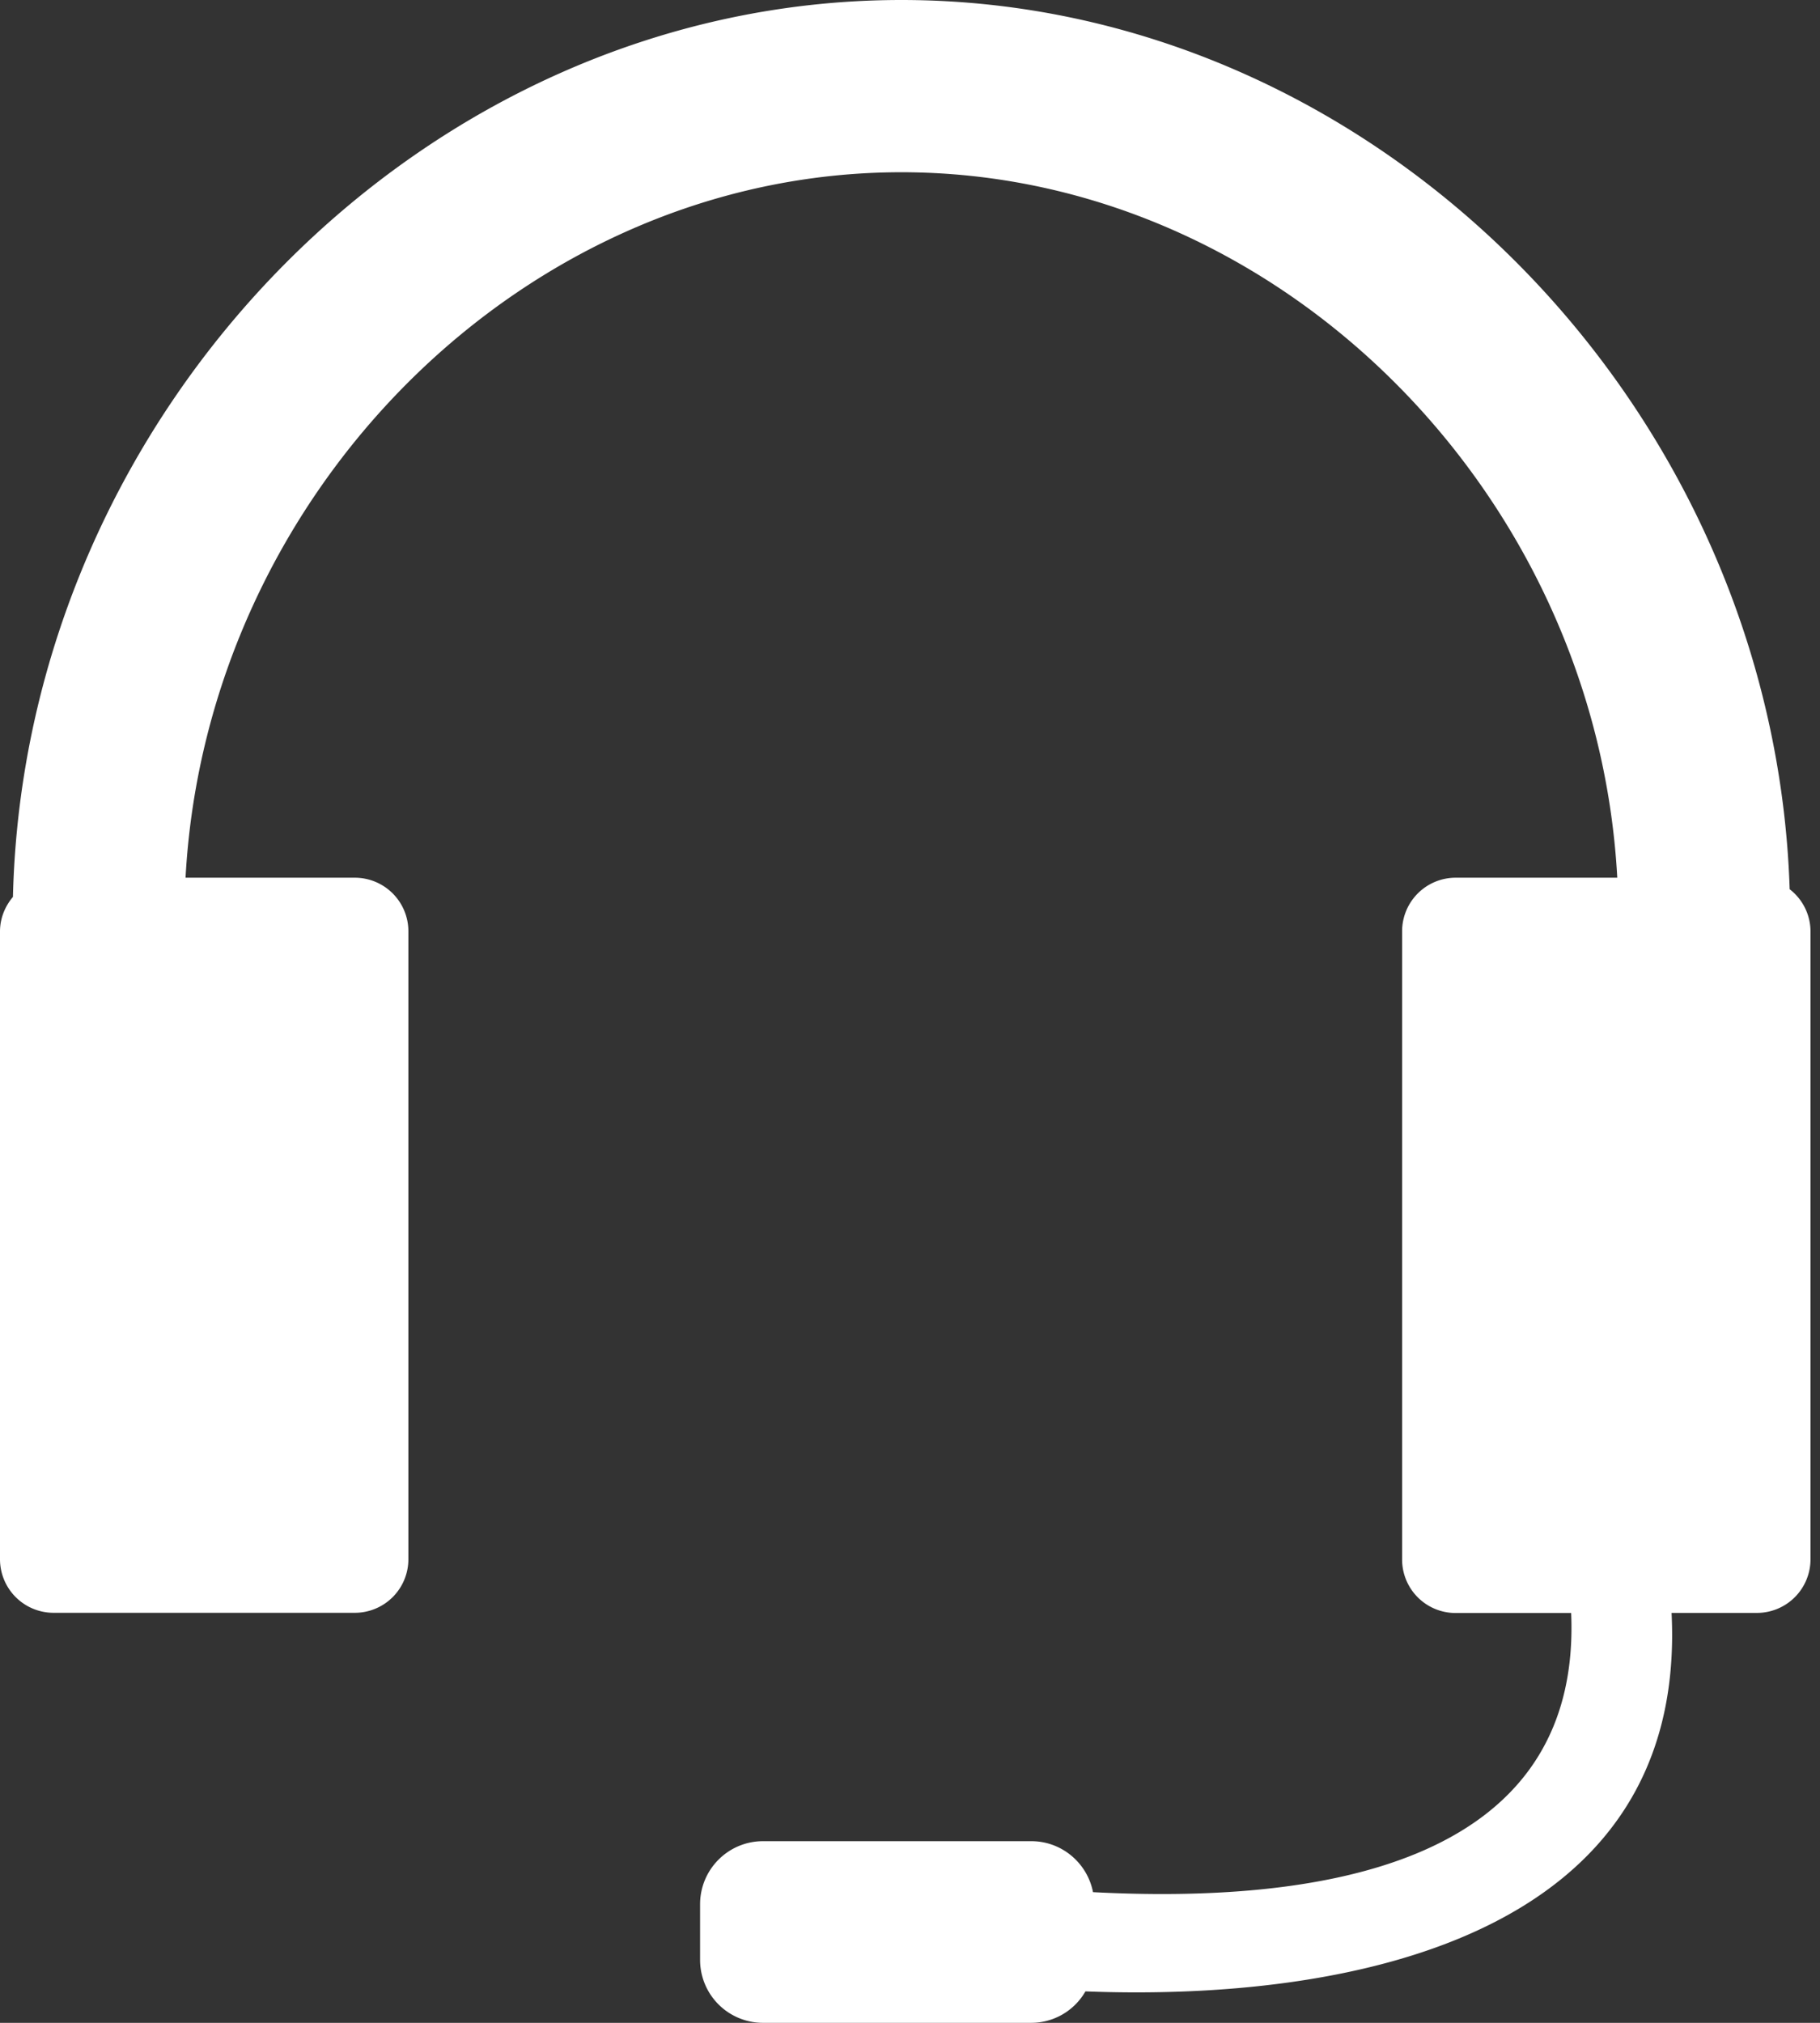 <svg width="18" height="20" viewBox="0 0 18 20" fill="none" xmlns="http://www.w3.org/2000/svg"><rect x="0" y="0" width="18" height="20" fill="#333333" stroke="none"/><path d="M17.378 15.947h-.846c.16 3.208-3.19 3.843-5.797 3.742A.618.618 0 0110.2 20H7.546a.622.622 0 01-.622-.623v-.55c0-.344.279-.623.622-.623H10.2c.302 0 .554.217.61.504 2.109.11 4.837-.206 4.729-2.76h-1.144a.529.529 0 01-.528-.53v-6.21a.53.53 0 01.528-.53h1.6c-.208-3.82-3.365-6.975-7.08-6.975s-6.872 3.154-7.08 6.975H3.51a.53.53 0 01.529.53v6.208a.53.53 0 01-.529.53H.528a.53.53 0 01-.528-.53V9.21c0-.131.05-.25.128-.342C.244 4.039 4.218 0 8.915 0c4.672 0 8.63 3.997 8.785 8.792a.527.527 0 01.206.417v6.208a.53.53 0 01-.528.53z" fill="#fff"/></svg>